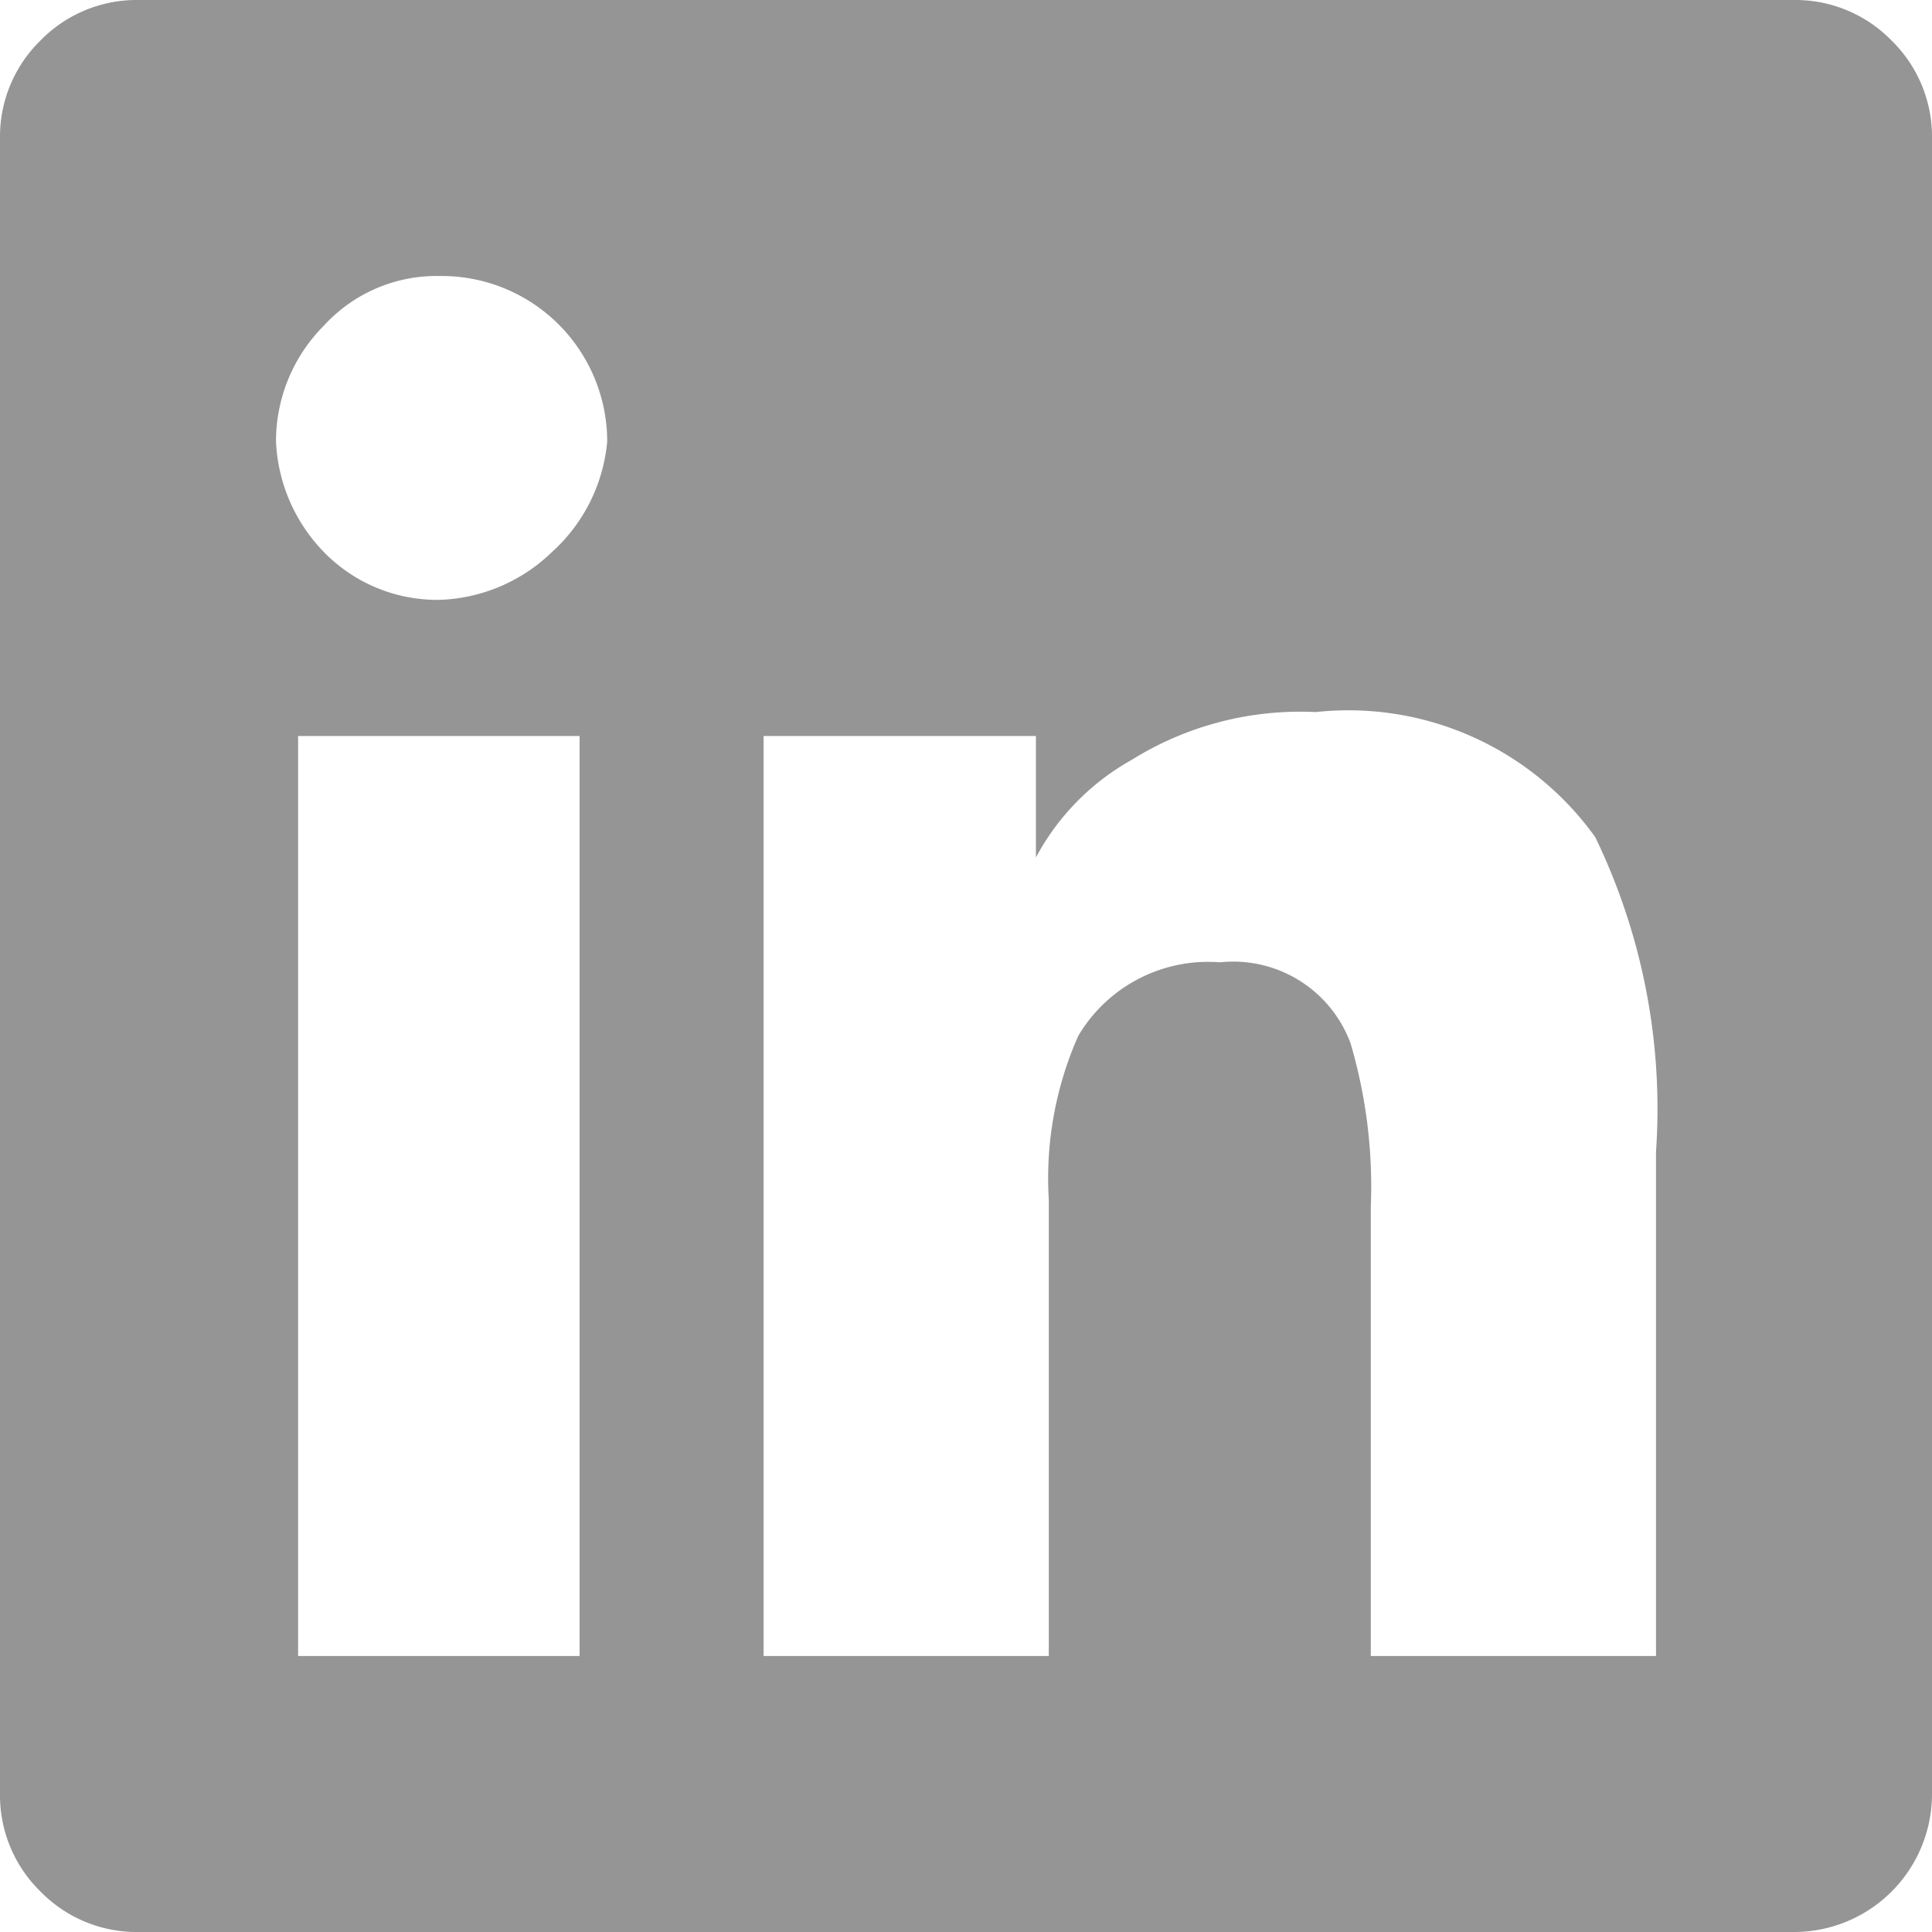 <svg id="Layer_1" data-name="Layer 1" xmlns="http://www.w3.org/2000/svg" viewBox="0 0 10.5 10.5"><defs><style>.cls-1{fill:#959595;}</style></defs><title>QA</title><path class="cls-1" d="M10.28.22a.73.73,0,0,1,.22.53v9a.75.75,0,0,1-.75.75h-9a.73.73,0,0,1-.53-.22A.73.73,0,0,1,0,9.75v-9A.73.73,0,0,1,.22.22.73.73,0,0,1,.75,0h9A.73.73,0,0,1,10.28.22ZM3,3A.92.92,0,0,0,3.3,2.4a.9.9,0,0,0-.91-.9.83.83,0,0,0-.63.27.89.89,0,0,0-.26.63A.92.92,0,0,0,1.76,3a.86.86,0,0,0,.63.26A.92.92,0,0,0,3,3Zm.15,6V4H1.62V9H3.19ZM9,6.26a3.39,3.39,0,0,0-.33-1.71,1.65,1.65,0,0,0-1.52-.68,1.73,1.73,0,0,0-1,.26,1.32,1.32,0,0,0-.52.53h0V4H4.15V9H5.7V6.52a1.91,1.91,0,0,1,.16-.89.82.82,0,0,1,.77-.4.68.68,0,0,1,.71.44,2.76,2.76,0,0,1,.11.89V9H9Z"/></svg>